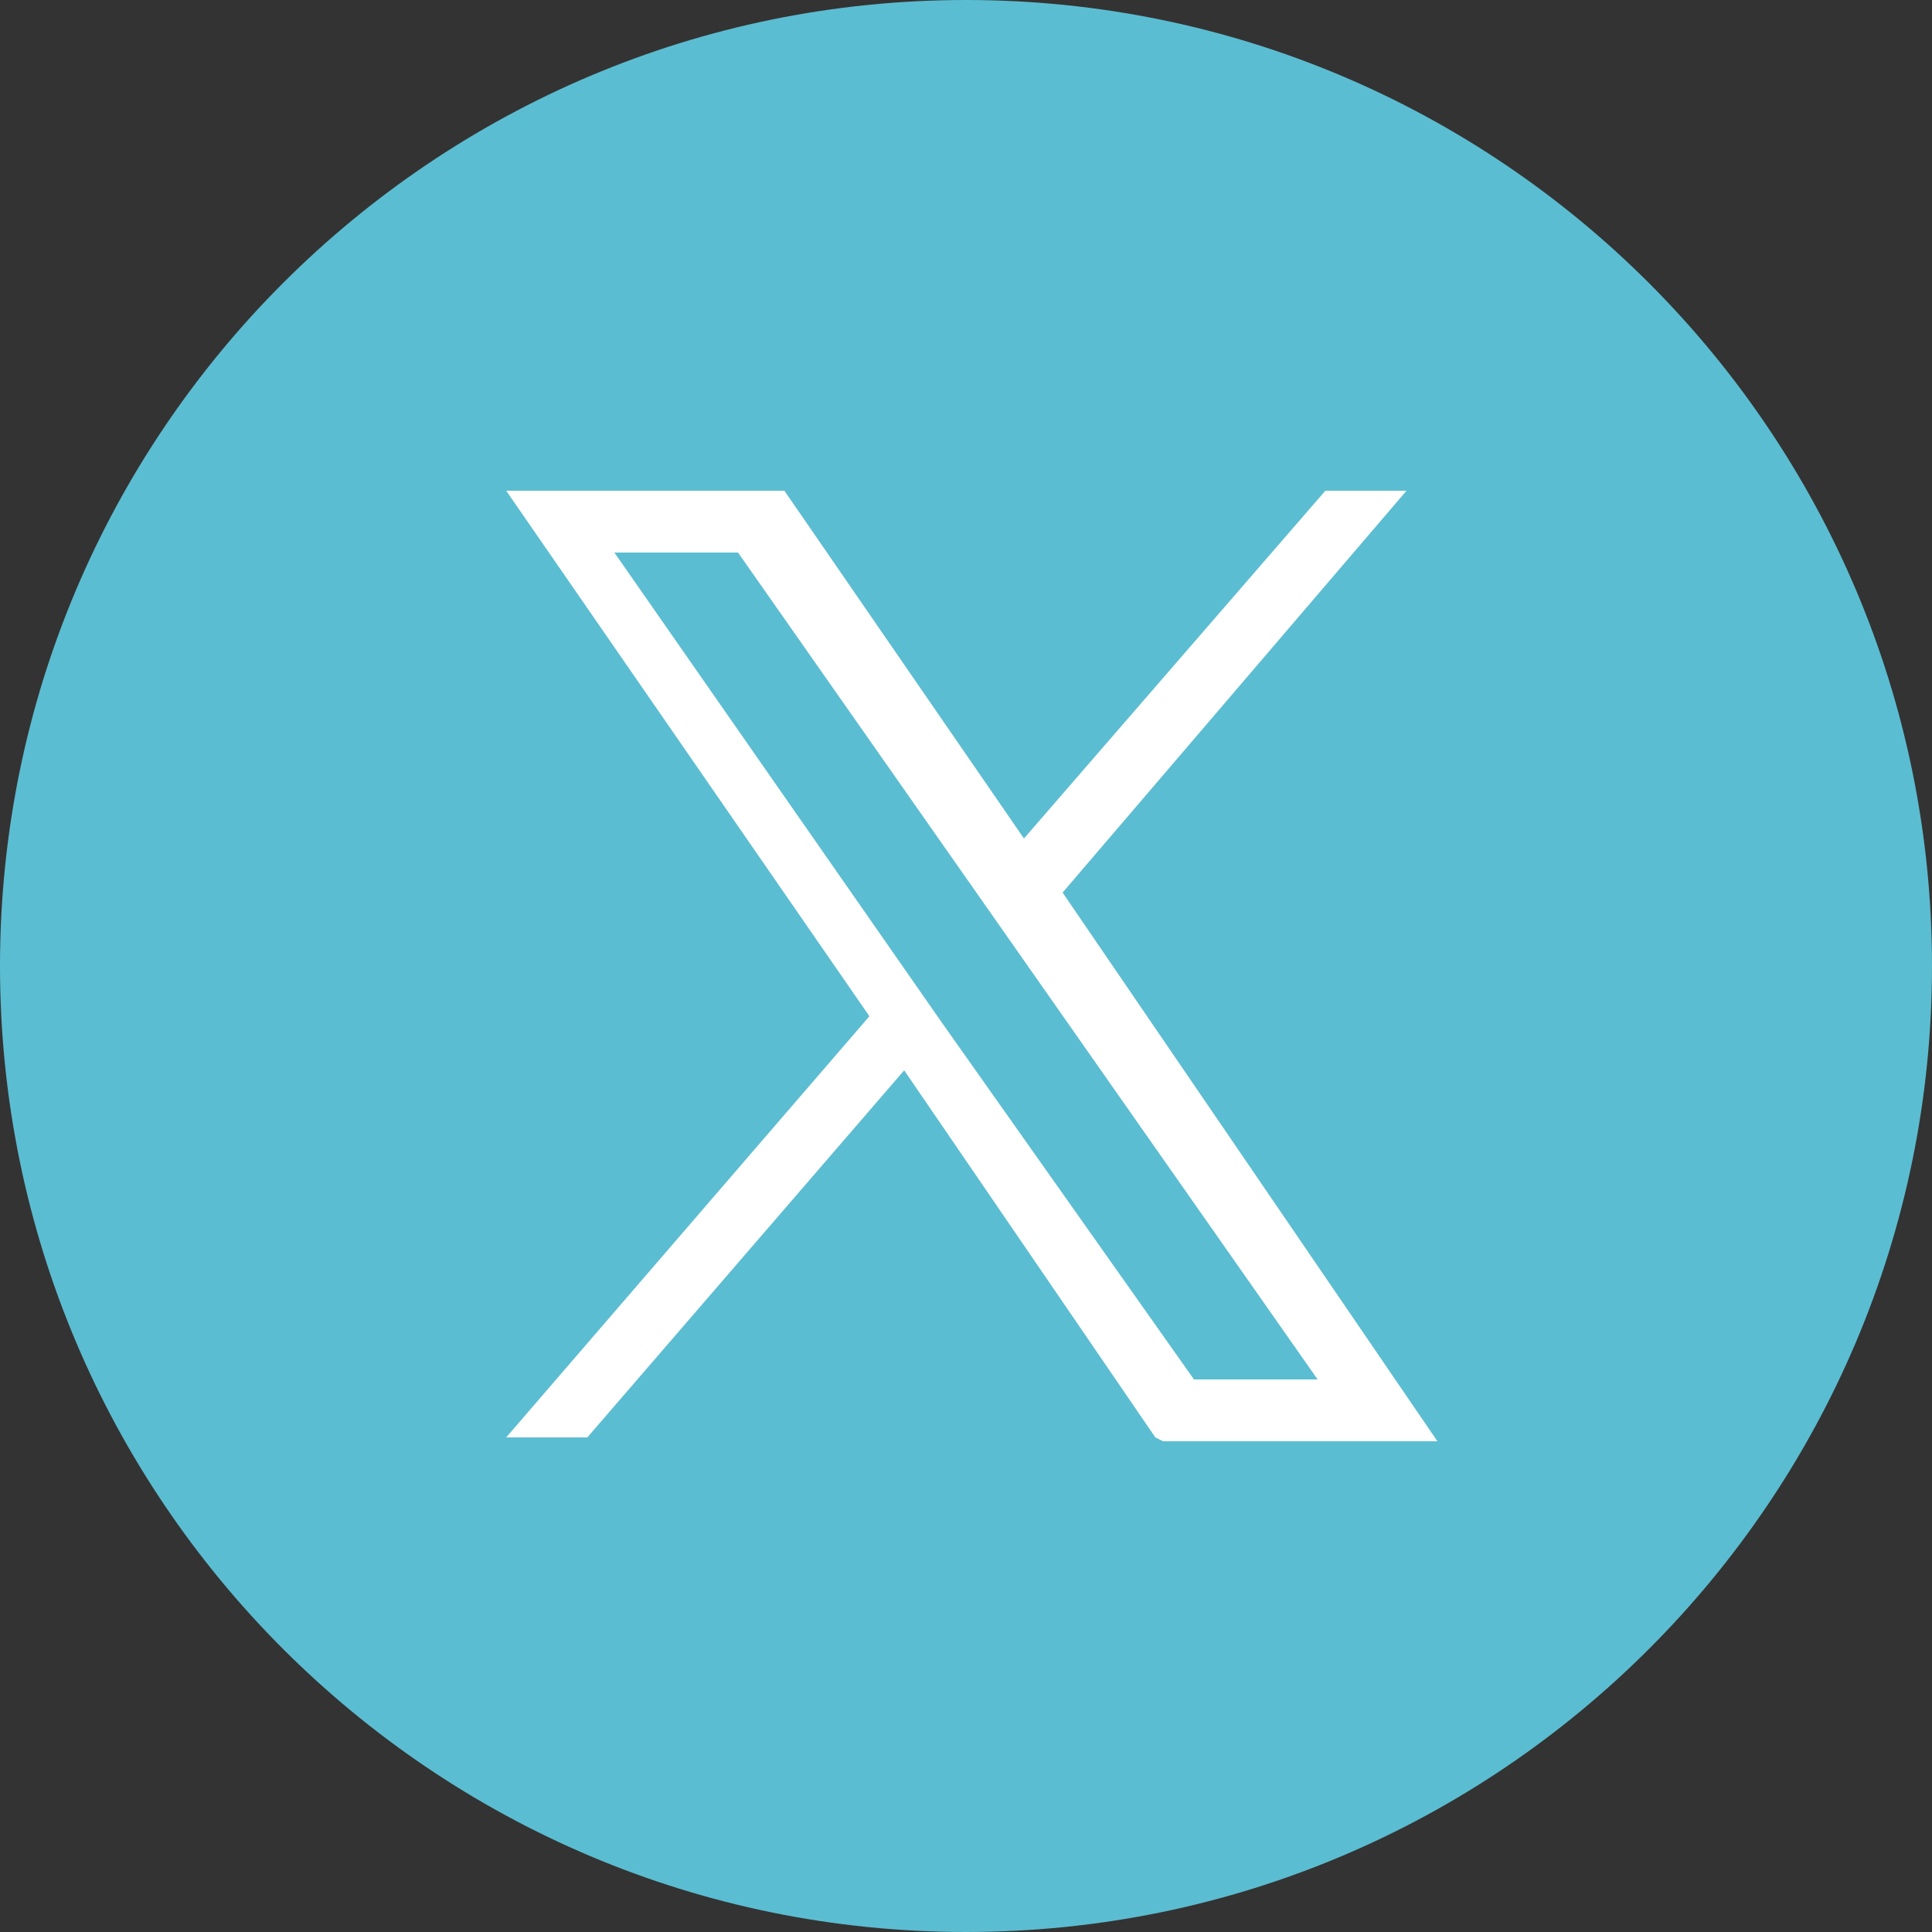 <?xml version="1.0" encoding="UTF-8"?>
<svg xmlns="http://www.w3.org/2000/svg" version="1.1" viewBox="0 0 50 50">
  <rect x="0" y="0" width="50" height="50" fill="#333333" stroke="none"/>
  <defs>
    <style>
      .cls-1 {
        fill: #fff;
      }

      .cls-2 {
        fill: #5bbdd1;
      }
    </style>
  </defs>
  <!-- Generator: Adobe Illustrator 28.7.2, SVG Export Plug-In . SVG Version: 1.2.0 Build 154)  -->
  <g>
    <g id="_レイヤー_1" data-name="レイヤー_1">
      <g>
        <circle class="cls-1" cx="25.5" cy="24.5" r="21.5"/>
        <g>
          <path class="cls-2" d="M25,0C11.2,0,0,11.2,0,25s11.2,25,25,25,25-11.2,25-25S38.8,0,25,0ZM29.9,37.2l-6.5-9.5-8.2,9.5h-2.1l9.4-10.9-9.4-13.6h7.2l6.2,9,7.8-9h2.1l-8.9,10.4,9.7,14.2h-7.1Z"/>
          <polygon class="cls-2" points="15.9 14.3 24.4 26.5 30.9 35.7 34.1 35.7 19.1 14.3 15.9 14.3"/>
        </g>
      </g>
    </g>
  </g>
</svg>